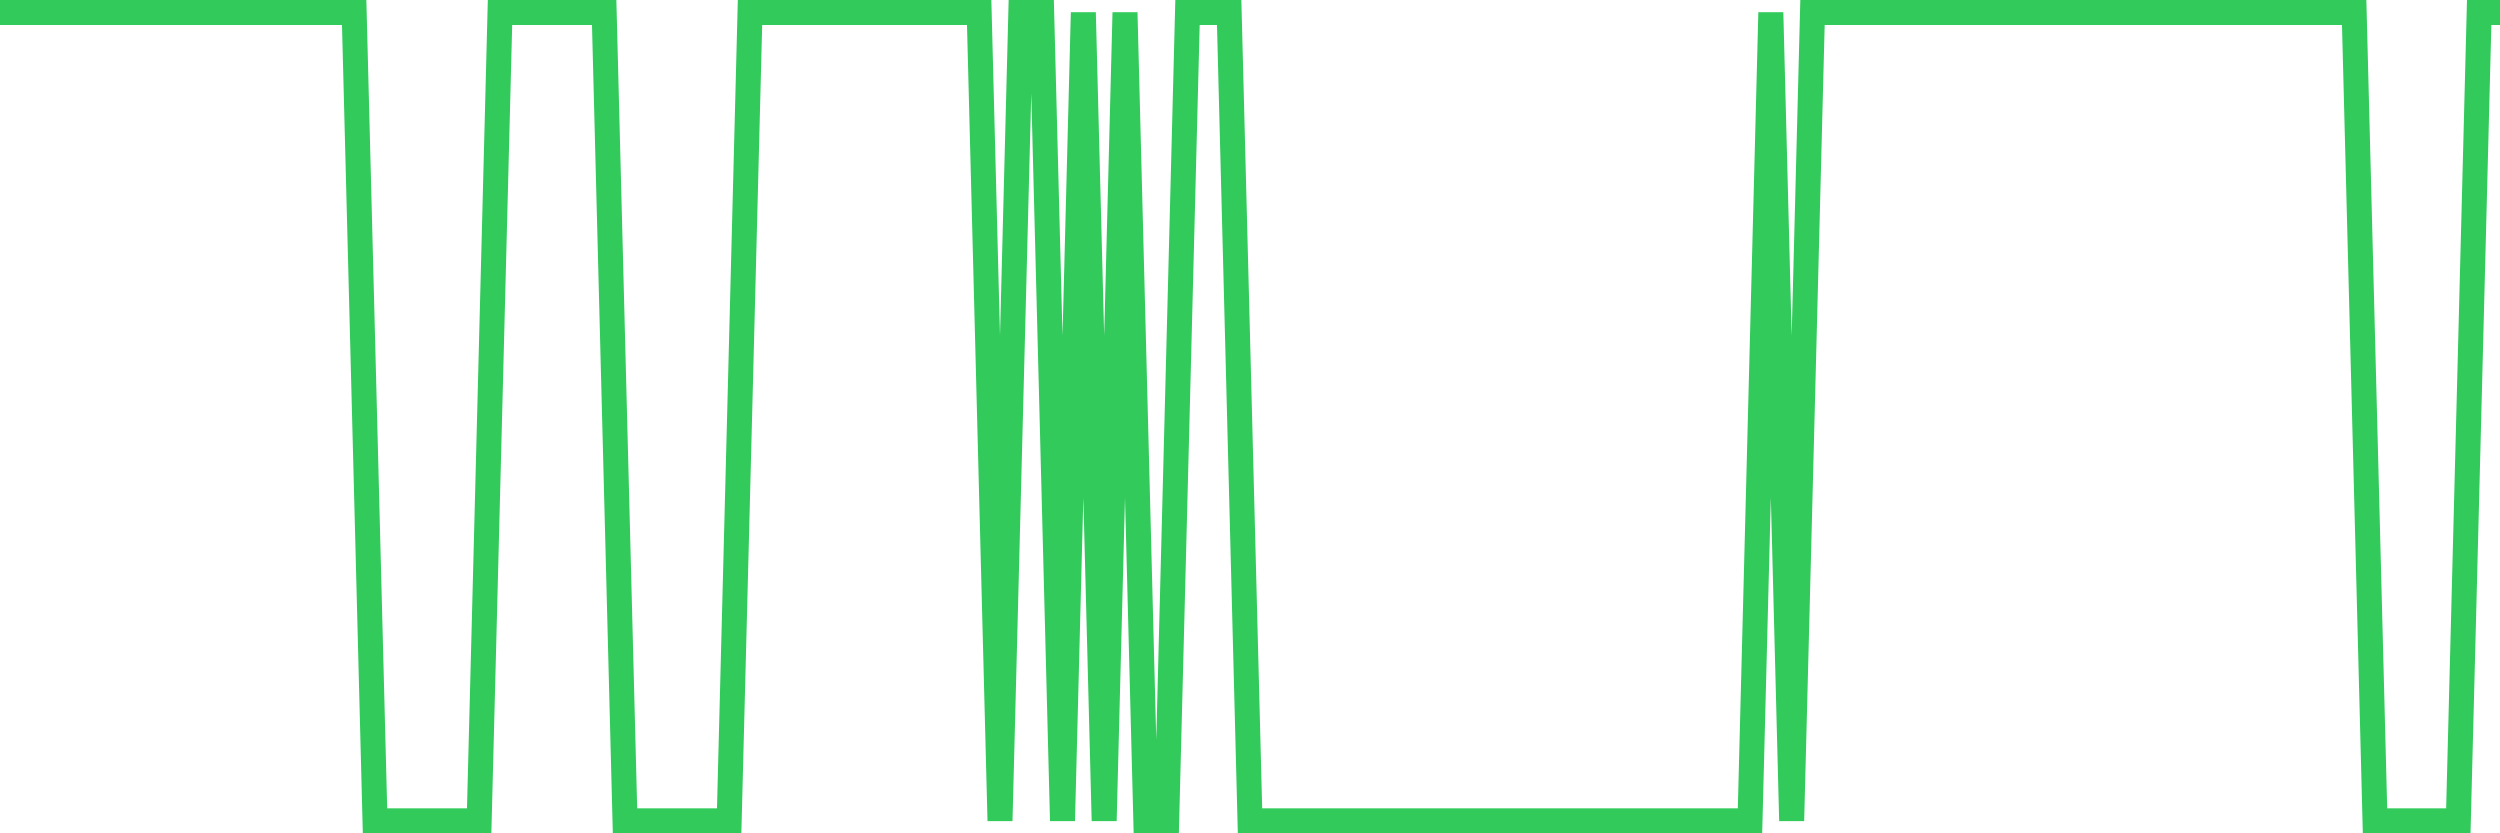 <svg
  xmlns="http://www.w3.org/2000/svg"
  xmlns:xlink="http://www.w3.org/1999/xlink"
  width="120"
  height="40"
  viewBox="0 0 120 40"
  preserveAspectRatio="none"
>
  <polyline
    points="0,0.6 1,0.6 2,0.6 3,0.6 4,0.6 5,0.6 6,0.6 7,0.6 8,0.6 9,0.6 10,0.6 11,0.6 12,0.6 13,0.6 14,0.6 15,0.6 16,0.6 17,0.6 18,39.4 19,39.4 20,39.4 21,39.4 22,39.4 23,39.4 24,0.6 25,0.6 26,0.6 27,0.6 28,0.6 29,0.6 30,39.4 31,39.4 32,39.4 33,39.4 34,39.4 35,39.4 36,0.6 37,0.6 38,0.6 39,0.6 40,0.6 41,0.6 42,0.6 43,0.6 44,0.6 45,0.6 46,0.6 47,0.6 48,39.4 49,0.6 50,0.6 51,39.4 52,0.6 53,39.4 54,0.6 55,39.4 56,39.4 57,0.6 58,0.6 59,0.6 60,39.4 61,39.4 62,39.4 63,39.4 64,39.4 65,39.4 66,39.4 67,39.4 68,39.4 69,39.4 70,39.4 71,39.4 72,39.4 73,39.4 74,39.4 75,39.4 76,39.4 77,39.4 78,39.4 79,39.4 80,39.4 81,39.4 82,39.4 83,39.4 84,39.4 85,0.6 86,39.4 87,0.6 88,0.6 89,0.6 90,0.6 91,0.6 92,0.6 93,0.6 94,0.6 95,0.6 96,0.6 97,0.6 98,0.6 99,0.6 100,0.6 101,0.6 102,0.6 103,0.6 104,0.6 105,0.6 106,0.6 107,0.6 108,0.6 109,0.6 110,0.6 111,0.6 112,0.6 113,0.6 114,39.4 115,39.4 116,39.4 117,39.4 118,39.4 119,0.6 120,0.6"
    fill="none"
    stroke="#32ca5b"
    stroke-width="1.2"
  >
  </polyline>
</svg>